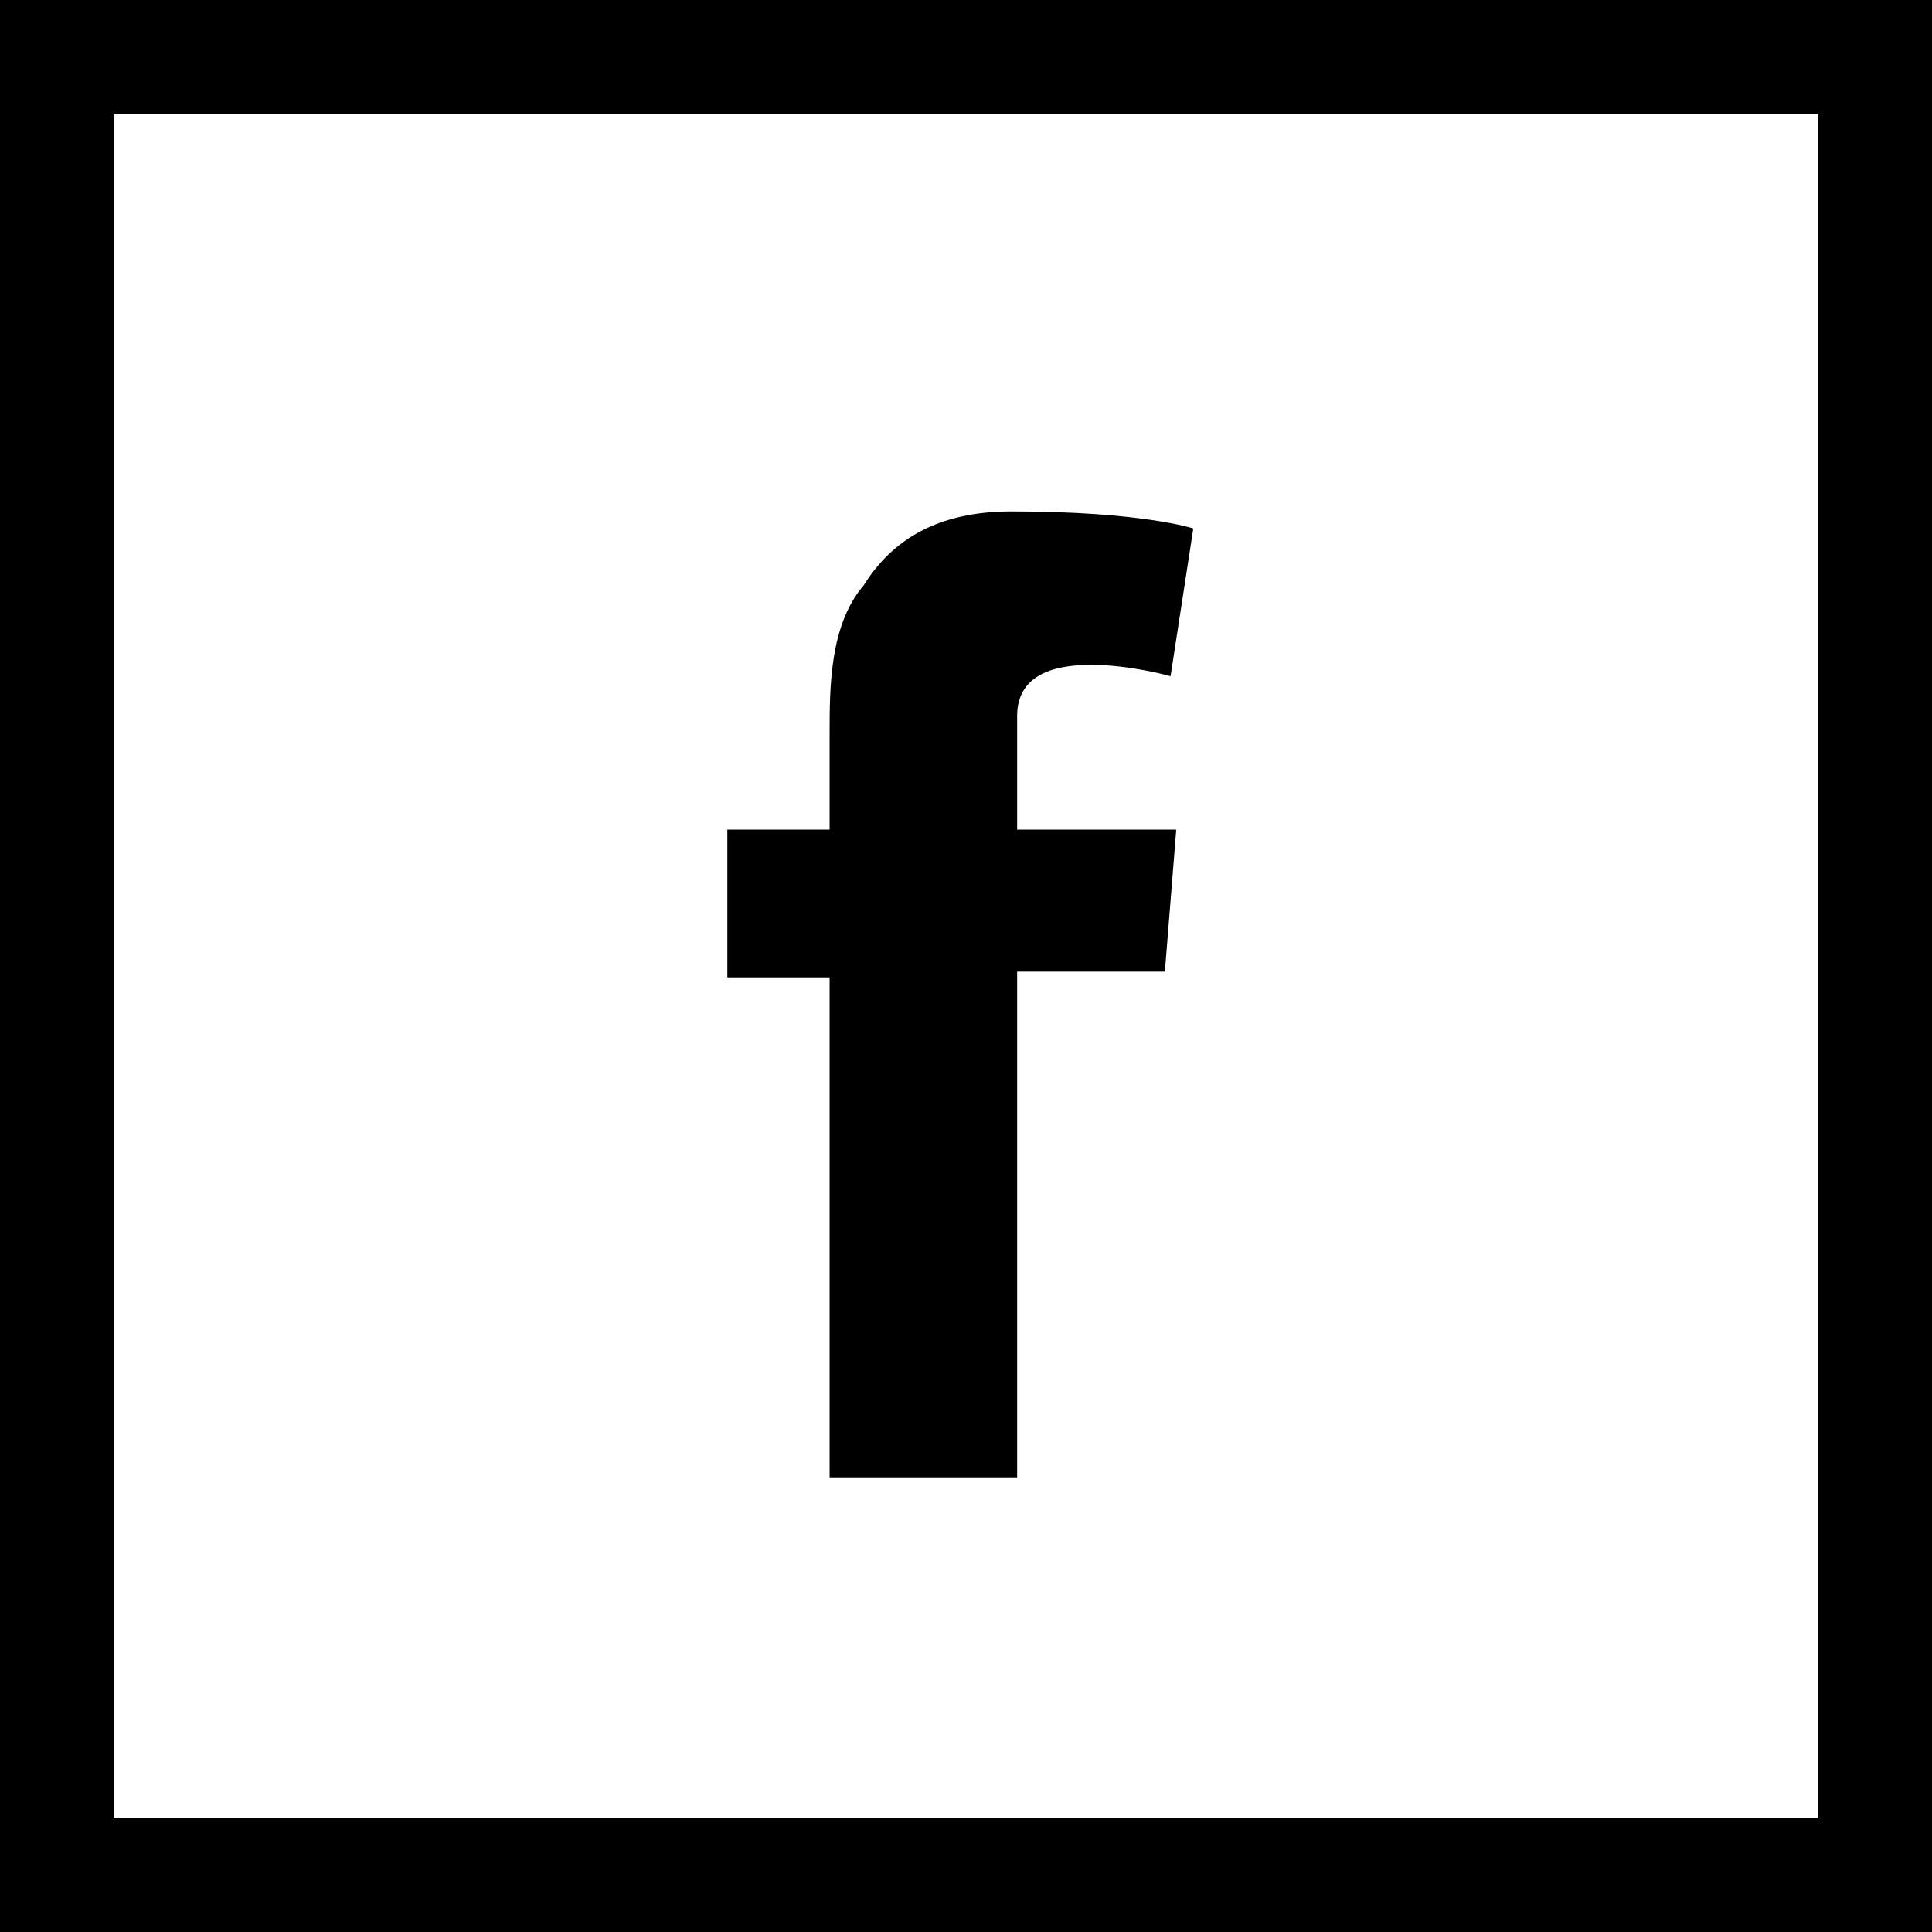 <?xml version="1.0" encoding="utf-8"?>
<!-- Generator: Adobe Illustrator 18.1.1, SVG Export Plug-In . SVG Version: 6.00 Build 0)  -->
<svg version="1.1" id="レイヤー_1" xmlns="http://www.w3.org/2000/svg" xmlns:xlink="http://www.w3.org/1999/xlink" x="0px"
	 y="0px" width="34px" height="34px" viewBox="0 0 34 34" enable-background="new 0 0 34 34" xml:space="preserve">
<g>
	<path d="M32,2v30H2V2H32 M34,0H0v34h34V0L34,0z"/>
</g>
<path d="M12.8,14.6h1.8v-1.7c0-0.8,0-1.9,0.6-2.6C15.7,9.5,16.5,9,17.8,9C20.1,9,21,9.3,21,9.3l-0.4,2.6c0,0-0.7-0.2-1.4-0.2
	c-0.7,0-1.3,0.2-1.3,0.9v2h2.8l-0.2,2.5h-2.6V26h-3.3v-8.8h-1.8V14.6z"/>
</svg>
